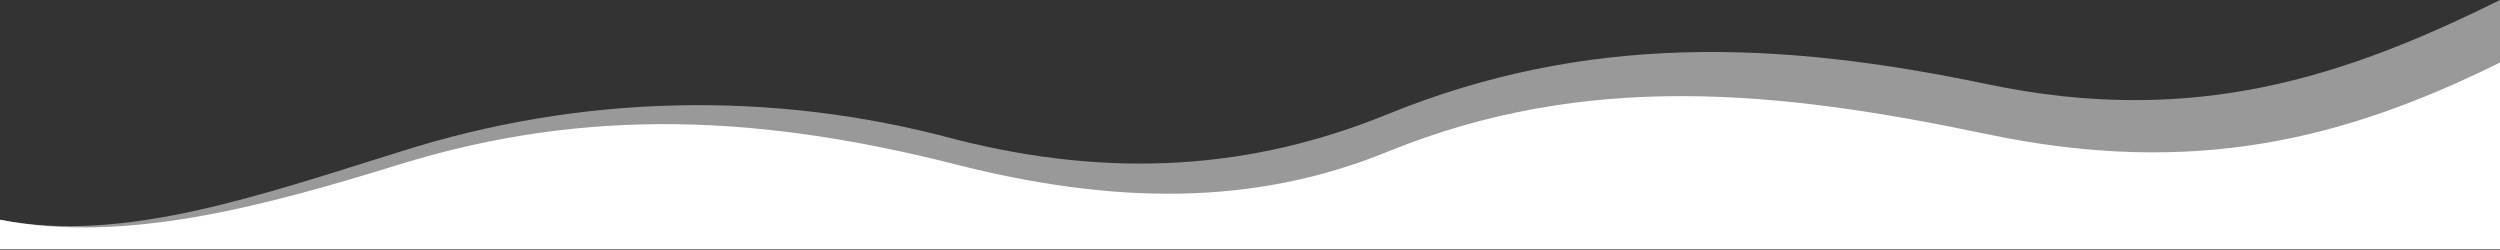 <svg width="1000" height="100" viewBox="0 0 1000 100" fill="none" xmlns="http://www.w3.org/2000/svg">
<rect x="0" y="0" width="1000" height="100" fill="#333333" stroke="none"/>
<path opacity="0.5" d="M1000 99.7V0C938 30.7 877.6 51 795 33.7C711.2 16.1 634.5 13.3 555 45.7C501 67.7 445 71.7 382 55.7C309.063 35.946 231.973 37.682 160 60.7C105 77.7 49.7 97.6 0 87.9V99.7H1000Z" fill="white"/>
<path d="M1000 99.7V25C938 55.7 877.6 71 795 53.7C711.2 36.1 634.5 28.3 555 60.7C501 82.7 445 81.7 382 65.7C305.5 46.3 235.5 42.4 160 65.7C105 82.7 49.7 97.6 0 87.9V99.7H1000Z" fill="white"/>
</svg>
